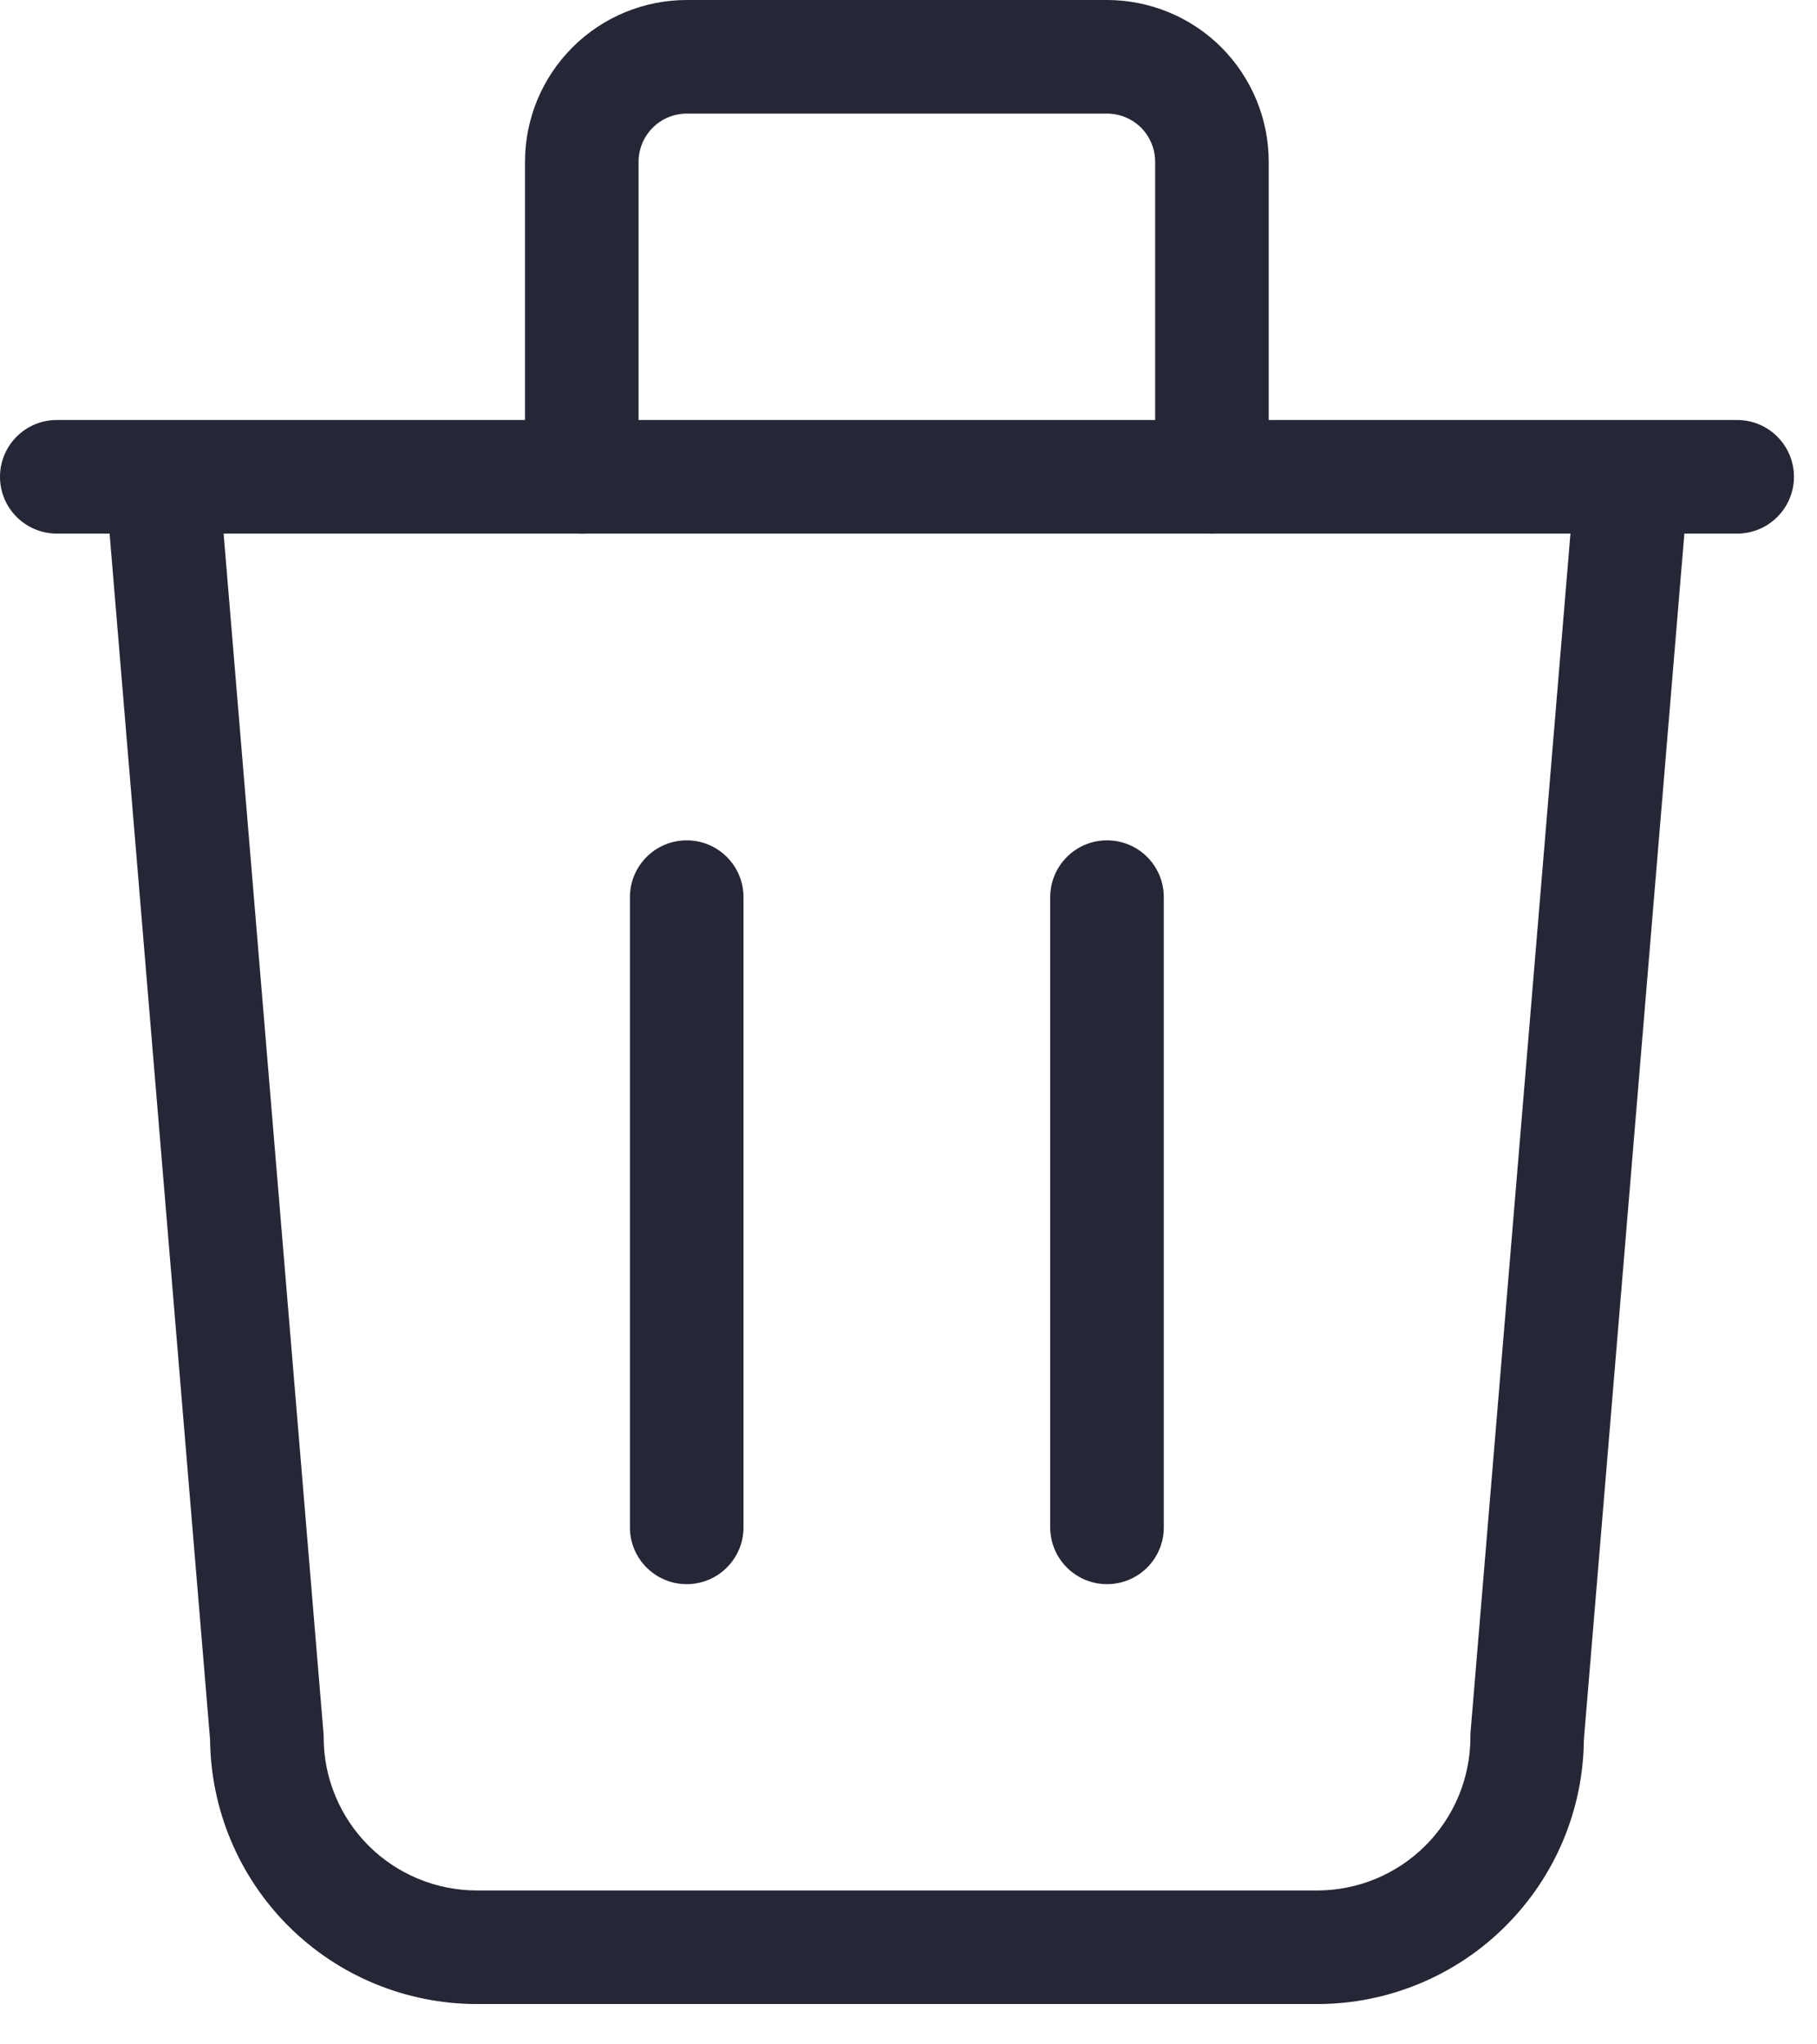 <svg width="16" height="18" viewBox="0 0 16 18" fill="none" xmlns="http://www.w3.org/2000/svg">
<path fill-rule="evenodd" clip-rule="evenodd" d="M5.748 1.124C5.827 1.045 5.936 1 6.048 1H9.747C9.86 1 9.968 1.045 10.048 1.124C10.127 1.204 10.172 1.312 10.172 1.425V3.698H5.623V1.425C5.623 1.312 5.668 1.204 5.748 1.124ZM5.09 4.698C5.101 4.699 5.112 4.699 5.123 4.699C5.135 4.699 5.146 4.699 5.157 4.698H10.639C10.65 4.699 10.661 4.699 10.672 4.699C10.683 4.699 10.695 4.699 10.706 4.698H13.829L12.949 15.254C12.948 15.268 12.948 15.282 12.948 15.296C12.948 15.653 12.805 15.997 12.552 16.25C12.299 16.503 11.956 16.645 11.598 16.645H4.2C3.842 16.645 3.498 16.503 3.245 16.25C2.992 15.997 2.85 15.653 2.85 15.296C2.85 15.282 2.85 15.268 2.848 15.254L1.969 4.698H5.09ZM4.623 3.698V1.425C4.623 1.047 4.773 0.685 5.041 0.417C5.308 0.15 5.67 0 6.048 0H9.747C10.125 0 10.488 0.15 10.755 0.417C11.022 0.685 11.172 1.047 11.172 1.425V3.698H14.367H14.377H15.297C15.573 3.698 15.797 3.922 15.797 4.198C15.797 4.474 15.573 4.698 15.297 4.698H14.832L13.947 15.318C13.942 15.933 13.695 16.521 13.259 16.957C12.819 17.398 12.221 17.645 11.598 17.645H4.2C3.577 17.645 2.979 17.398 2.538 16.957C2.103 16.521 1.856 15.933 1.85 15.318L0.965 4.698H0.5C0.224 4.698 0 4.474 0 4.198C0 3.922 0.224 3.698 0.5 3.698H1.421H1.431H4.623ZM6.047 7.399C6.323 7.399 6.547 7.623 6.547 7.899V13.448C6.547 13.724 6.323 13.948 6.047 13.948C5.771 13.948 5.547 13.724 5.547 13.448V7.899C5.547 7.623 5.771 7.399 6.047 7.399ZM10.248 7.899C10.248 7.623 10.025 7.399 9.748 7.399C9.472 7.399 9.248 7.623 9.248 7.899V13.448C9.248 13.724 9.472 13.948 9.748 13.948C10.025 13.948 10.248 13.724 10.248 13.448V7.899Z" fill="#252636"/>
</svg>
